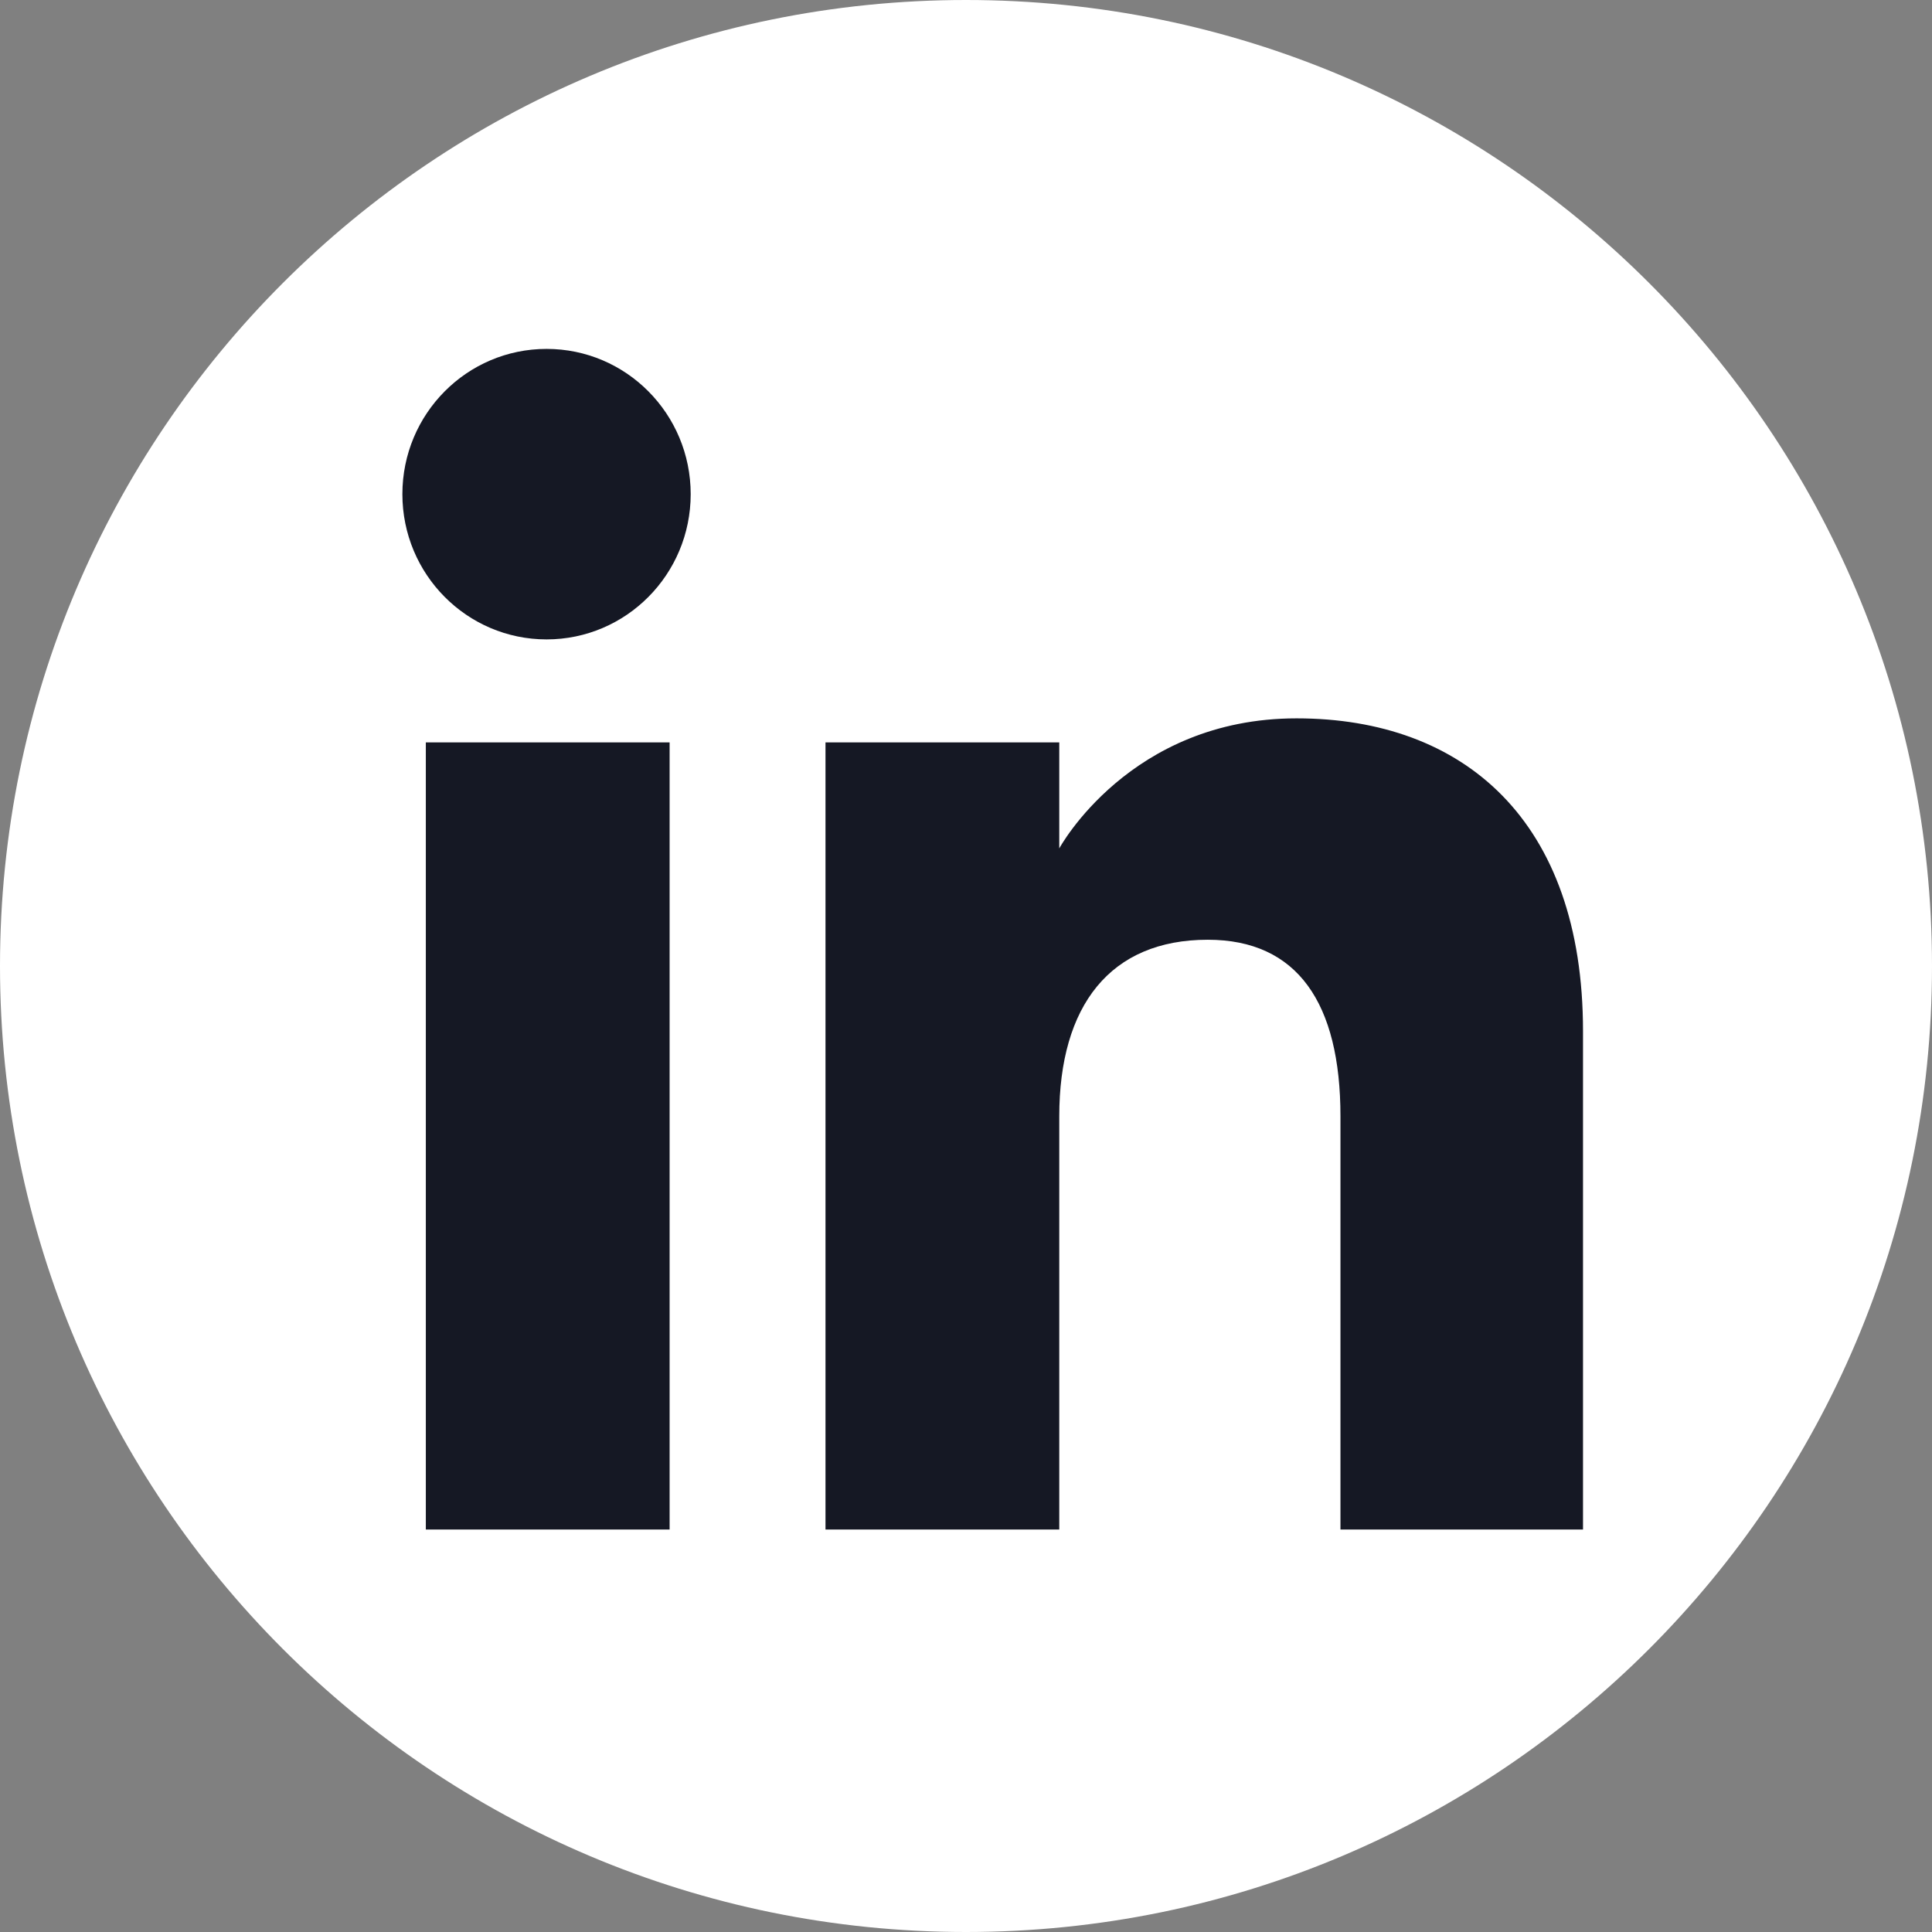 <svg width="22" height="22" viewBox="0 0 22 22" fill="none" xmlns="http://www.w3.org/2000/svg">
<rect x="0" y="0" width="22" height="22" fill="#808080" stroke="none"/>
<g clip-path="url(#clip0_1895_43698)">
<path fill-rule="evenodd" clip-rule="evenodd" d="M11 22C17.075 22 22 17.075 22 11C22 4.925 17.075 0 11 0C4.925 0 0 4.925 0 11C0 17.075 4.925 22 11 22Z" fill="white"/>
<path fill-rule="evenodd" clip-rule="evenodd" d="M18.026 17.417H15.264V12.712C15.264 11.422 14.774 10.701 13.753 10.701C12.642 10.701 12.062 11.451 12.062 12.712V17.417H9.4V8.454H12.062V9.661C12.062 9.661 12.862 8.18 14.764 8.18C16.665 8.18 18.026 9.341 18.026 11.742V17.417ZM6.224 7.281C5.317 7.281 4.582 6.54 4.582 5.627C4.582 4.713 5.317 3.973 6.224 3.973C7.13 3.973 7.865 4.713 7.865 5.627C7.865 6.54 7.13 7.281 6.224 7.281ZM4.849 17.417H7.625V8.454H4.849V17.417Z" fill="#151824"/>
</g>
<defs>
<clipPath id="clip0_1895_43698">
<rect width="22" height="22" fill="white"/>
</clipPath>
</defs>
</svg>
